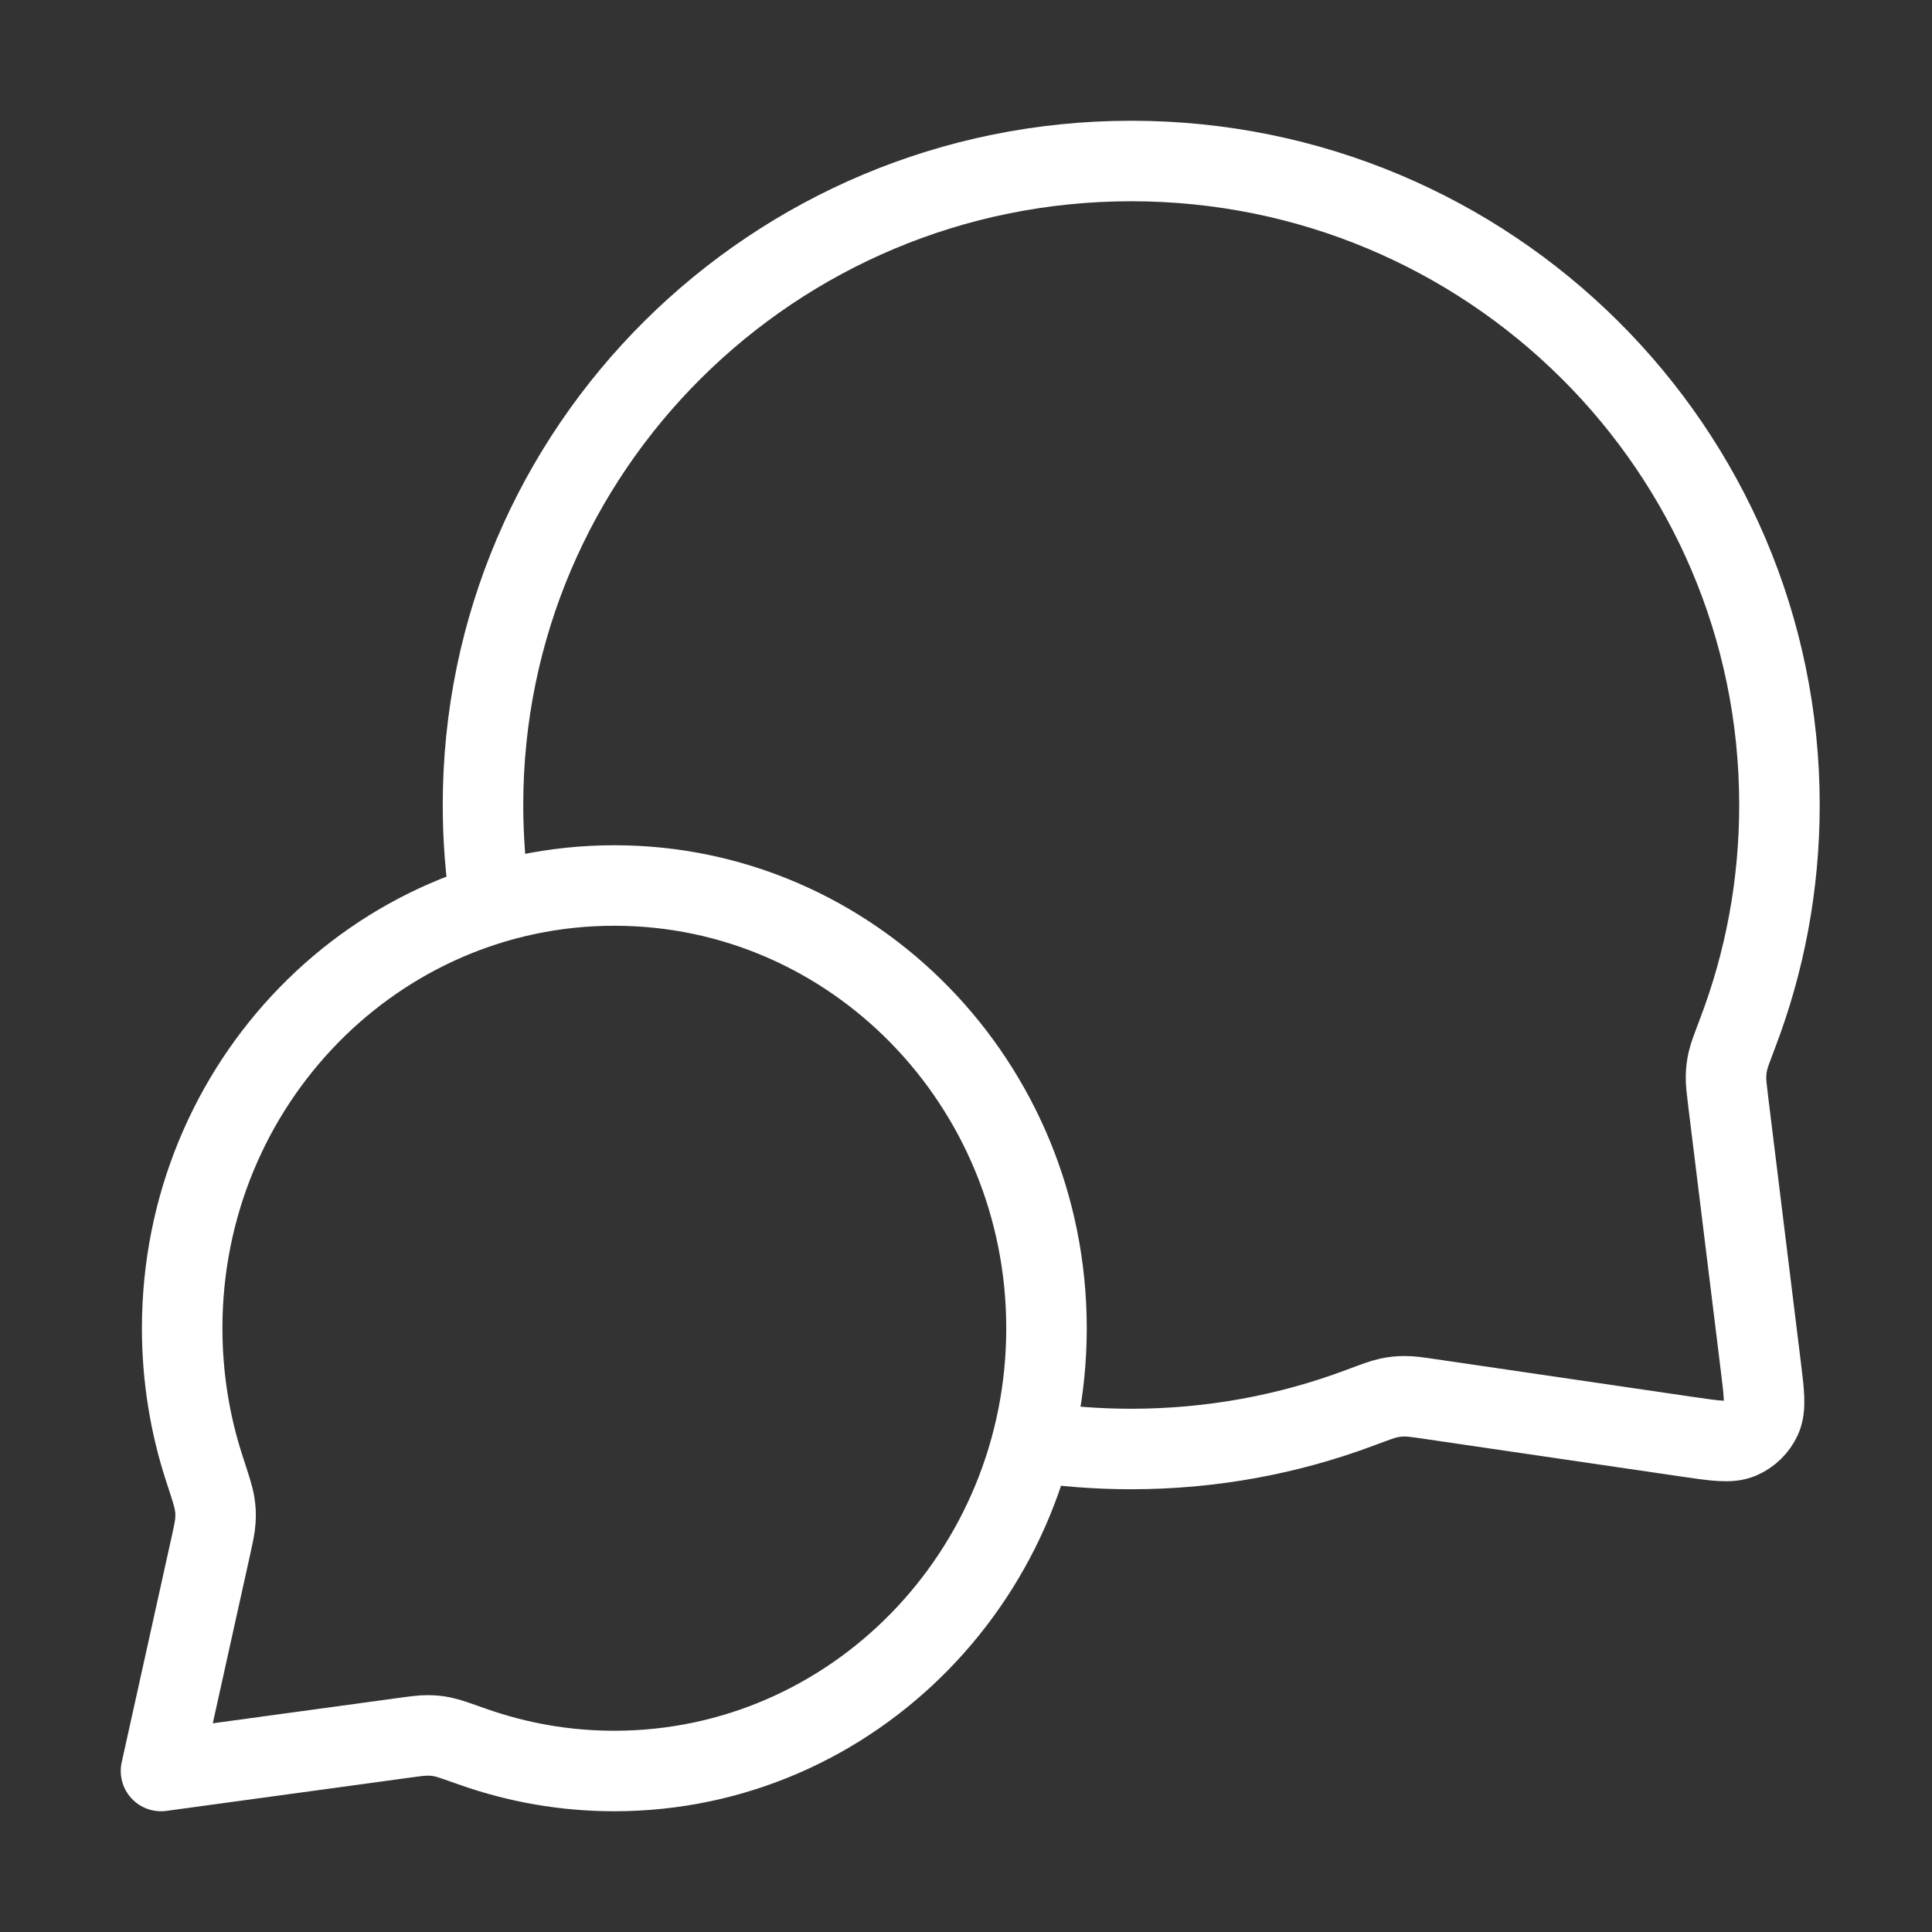 <svg xmlns="http://www.w3.org/2000/svg" fill="none" viewBox="0 0 48 48" height="48" width="48">
<rect x="0" y="0" width="48" height="48" fill="#333333" stroke="none"/>
<path stroke-linejoin="round" stroke-linecap="round" stroke-width="2" stroke="white" d="M12.189 22.458C12.064 21.657 12 20.836 12 20C12 11.163 19.21 4 28.105 4C37 4 44.21 11.163 44.21 20C44.21 21.996 43.843 23.907 43.17 25.669C43.031 26.035 42.961 26.218 42.929 26.361C42.898 26.502 42.886 26.602 42.882 26.747C42.879 26.893 42.899 27.054 42.938 27.377L43.743 33.917C43.831 34.625 43.874 34.979 43.757 35.236C43.653 35.462 43.47 35.641 43.242 35.739C42.982 35.851 42.629 35.799 41.923 35.696L35.553 34.762C35.22 34.713 35.054 34.689 34.903 34.69C34.753 34.69 34.649 34.702 34.502 34.732C34.354 34.764 34.165 34.834 33.786 34.976C32.019 35.638 30.105 36 28.105 36C27.269 36 26.447 35.937 25.645 35.815M15.263 44C21.193 44 26 39.075 26 33C26 26.925 21.193 22 15.263 22C9.333 22 4.526 26.925 4.526 33C4.526 34.221 4.721 35.396 5.079 36.493C5.231 36.957 5.306 37.189 5.331 37.348C5.357 37.513 5.362 37.606 5.352 37.773C5.343 37.934 5.303 38.115 5.223 38.477L4 44L9.99 43.182C10.316 43.137 10.48 43.115 10.623 43.116C10.773 43.117 10.853 43.125 11 43.154C11.14 43.182 11.348 43.256 11.764 43.403C12.861 43.79 14.038 44 15.263 44Z"></path>
</svg>
